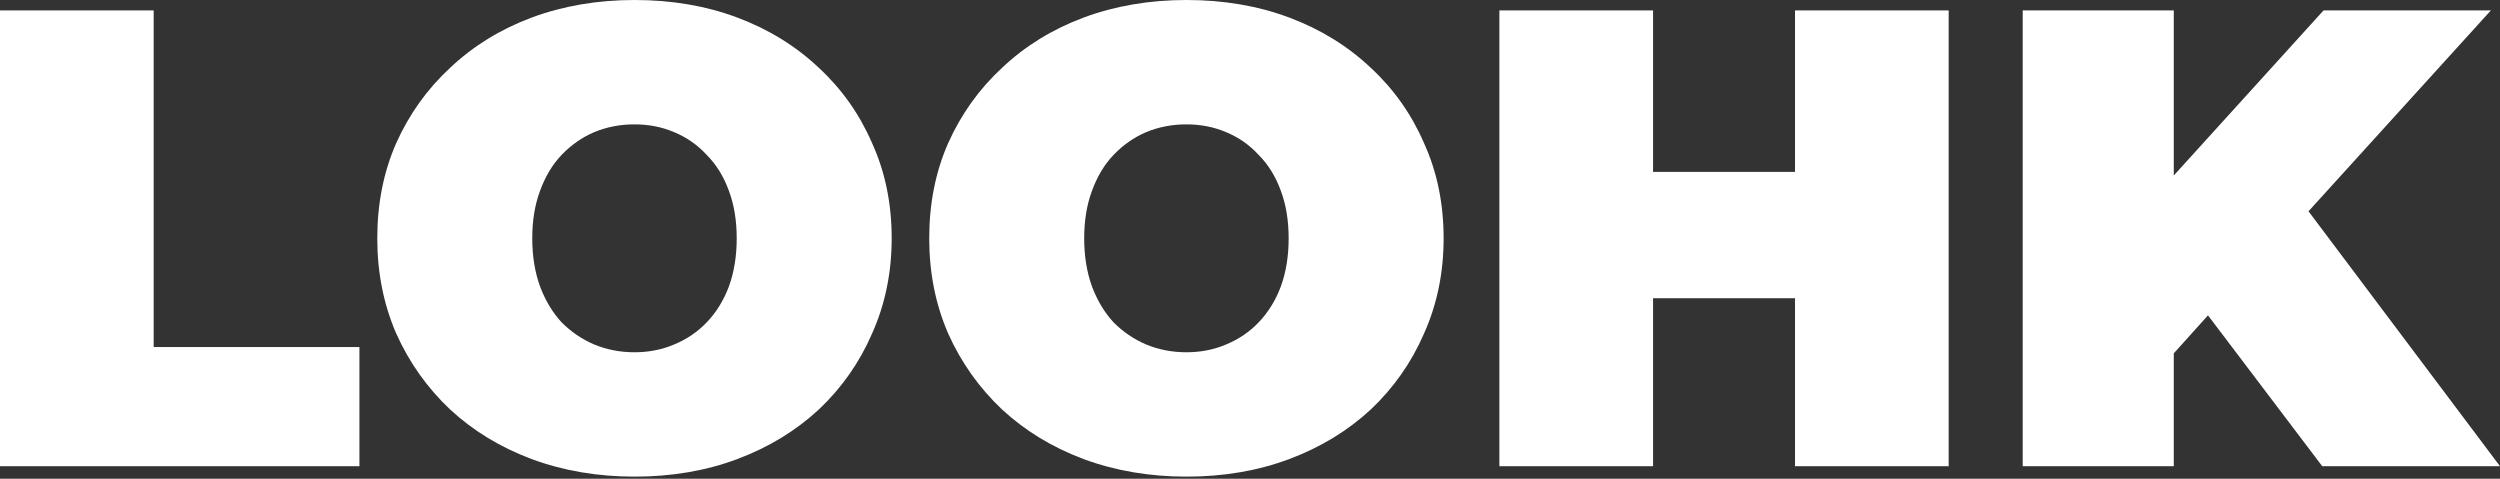 <svg width="893" height="171" viewBox="0 0 893 171" fill="none" xmlns="http://www.w3.org/2000/svg">
<rect x="0" y="0" width="893" height="171" fill="#333333" stroke="none"/>
<path d="M0 166.531V3.721H54.89V123.968H128.387V166.531H0Z" fill="white"/>
<path d="M226.637 170.253C213.457 170.253 201.207 168.159 189.888 163.973C178.724 159.786 169.033 153.894 160.815 146.296C152.597 138.544 146.162 129.473 141.51 119.084C137.014 108.695 134.765 97.376 134.765 85.126C134.765 72.722 137.014 61.403 141.51 51.169C146.162 40.78 152.597 31.787 160.815 24.189C169.033 16.436 178.724 10.466 189.888 6.28C201.207 2.093 213.457 0 226.637 0C239.971 0 252.221 2.093 263.385 6.28C274.549 10.466 284.24 16.436 292.458 24.189C300.676 31.787 307.034 40.78 311.53 51.169C316.182 61.403 318.508 72.722 318.508 85.126C318.508 97.376 316.182 108.695 311.53 119.084C307.034 129.473 300.676 138.544 292.458 146.296C284.24 153.894 274.549 159.786 263.385 163.973C252.221 168.159 239.971 170.253 226.637 170.253ZM226.637 125.829C231.753 125.829 236.483 124.898 240.824 123.038C245.321 121.177 249.197 118.541 252.454 115.13C255.865 111.564 258.501 107.3 260.361 102.338C262.222 97.221 263.153 91.484 263.153 85.126C263.153 78.769 262.222 73.109 260.361 68.148C258.501 63.031 255.865 58.767 252.454 55.355C249.197 51.789 245.321 49.076 240.824 47.215C236.483 45.354 231.753 44.424 226.637 44.424C221.52 44.424 216.713 45.354 212.216 47.215C207.875 49.076 203.998 51.789 200.587 55.355C197.331 58.767 194.772 63.031 192.912 68.148C191.051 73.109 190.121 78.769 190.121 85.126C190.121 91.484 191.051 97.221 192.912 102.338C194.772 107.3 197.331 111.564 200.587 115.13C203.998 118.541 207.875 121.177 212.216 123.038C216.713 124.898 221.52 125.829 226.637 125.829Z" fill="white"/>
<path d="M423.789 170.253C410.609 170.253 398.36 168.159 387.041 163.973C375.877 159.786 366.186 153.894 357.967 146.296C349.749 138.544 343.315 129.473 338.663 119.084C334.166 108.695 331.918 97.376 331.918 85.126C331.918 72.722 334.166 61.403 338.663 51.169C343.315 40.78 349.749 31.787 357.967 24.189C366.186 16.436 375.877 10.466 387.041 6.28C398.36 2.093 410.609 0 423.789 0C437.124 0 449.374 2.093 460.538 6.28C471.702 10.466 481.393 16.436 489.611 24.189C497.829 31.787 504.186 40.78 508.683 51.169C513.335 61.403 515.661 72.722 515.661 85.126C515.661 97.376 513.335 108.695 508.683 119.084C504.186 129.473 497.829 138.544 489.611 146.296C481.393 153.894 471.702 159.786 460.538 163.973C449.374 168.159 437.124 170.253 423.789 170.253ZM423.789 125.829C428.906 125.829 433.635 124.898 437.977 123.038C442.474 121.177 446.35 118.541 449.606 115.13C453.018 111.564 455.653 107.3 457.514 102.338C459.375 97.221 460.305 91.484 460.305 85.126C460.305 78.769 459.375 73.109 457.514 68.148C455.653 63.031 453.018 58.767 449.606 55.355C446.35 51.789 442.474 49.076 437.977 47.215C433.635 45.354 428.906 44.424 423.789 44.424C418.672 44.424 413.866 45.354 409.369 47.215C405.027 49.076 401.151 51.789 397.74 55.355C394.483 58.767 391.925 63.031 390.064 68.148C388.204 73.109 387.273 78.769 387.273 85.126C387.273 91.484 388.204 97.221 390.064 102.338C391.925 107.3 394.483 111.564 397.74 115.13C401.151 118.541 405.027 121.177 409.369 123.038C413.866 124.898 418.672 125.829 423.789 125.829Z" fill="white"/>
<path d="M641.177 3.721H696.067V166.531H641.177V3.721ZM590.473 166.531H535.583V3.721H590.473V166.531ZM644.898 106.524H586.752V61.403H644.898V106.524Z" fill="white"/>
<path d="M771.59 131.643L768.567 71.404L829.969 3.721H889.744L820.898 79.544L790.43 110.711L771.59 131.643ZM722.515 166.531V3.721H776.475V166.531H722.515ZM829.504 166.531L781.591 103.268L817.177 65.589L893 166.531H829.504Z" fill="white"/>
</svg>
